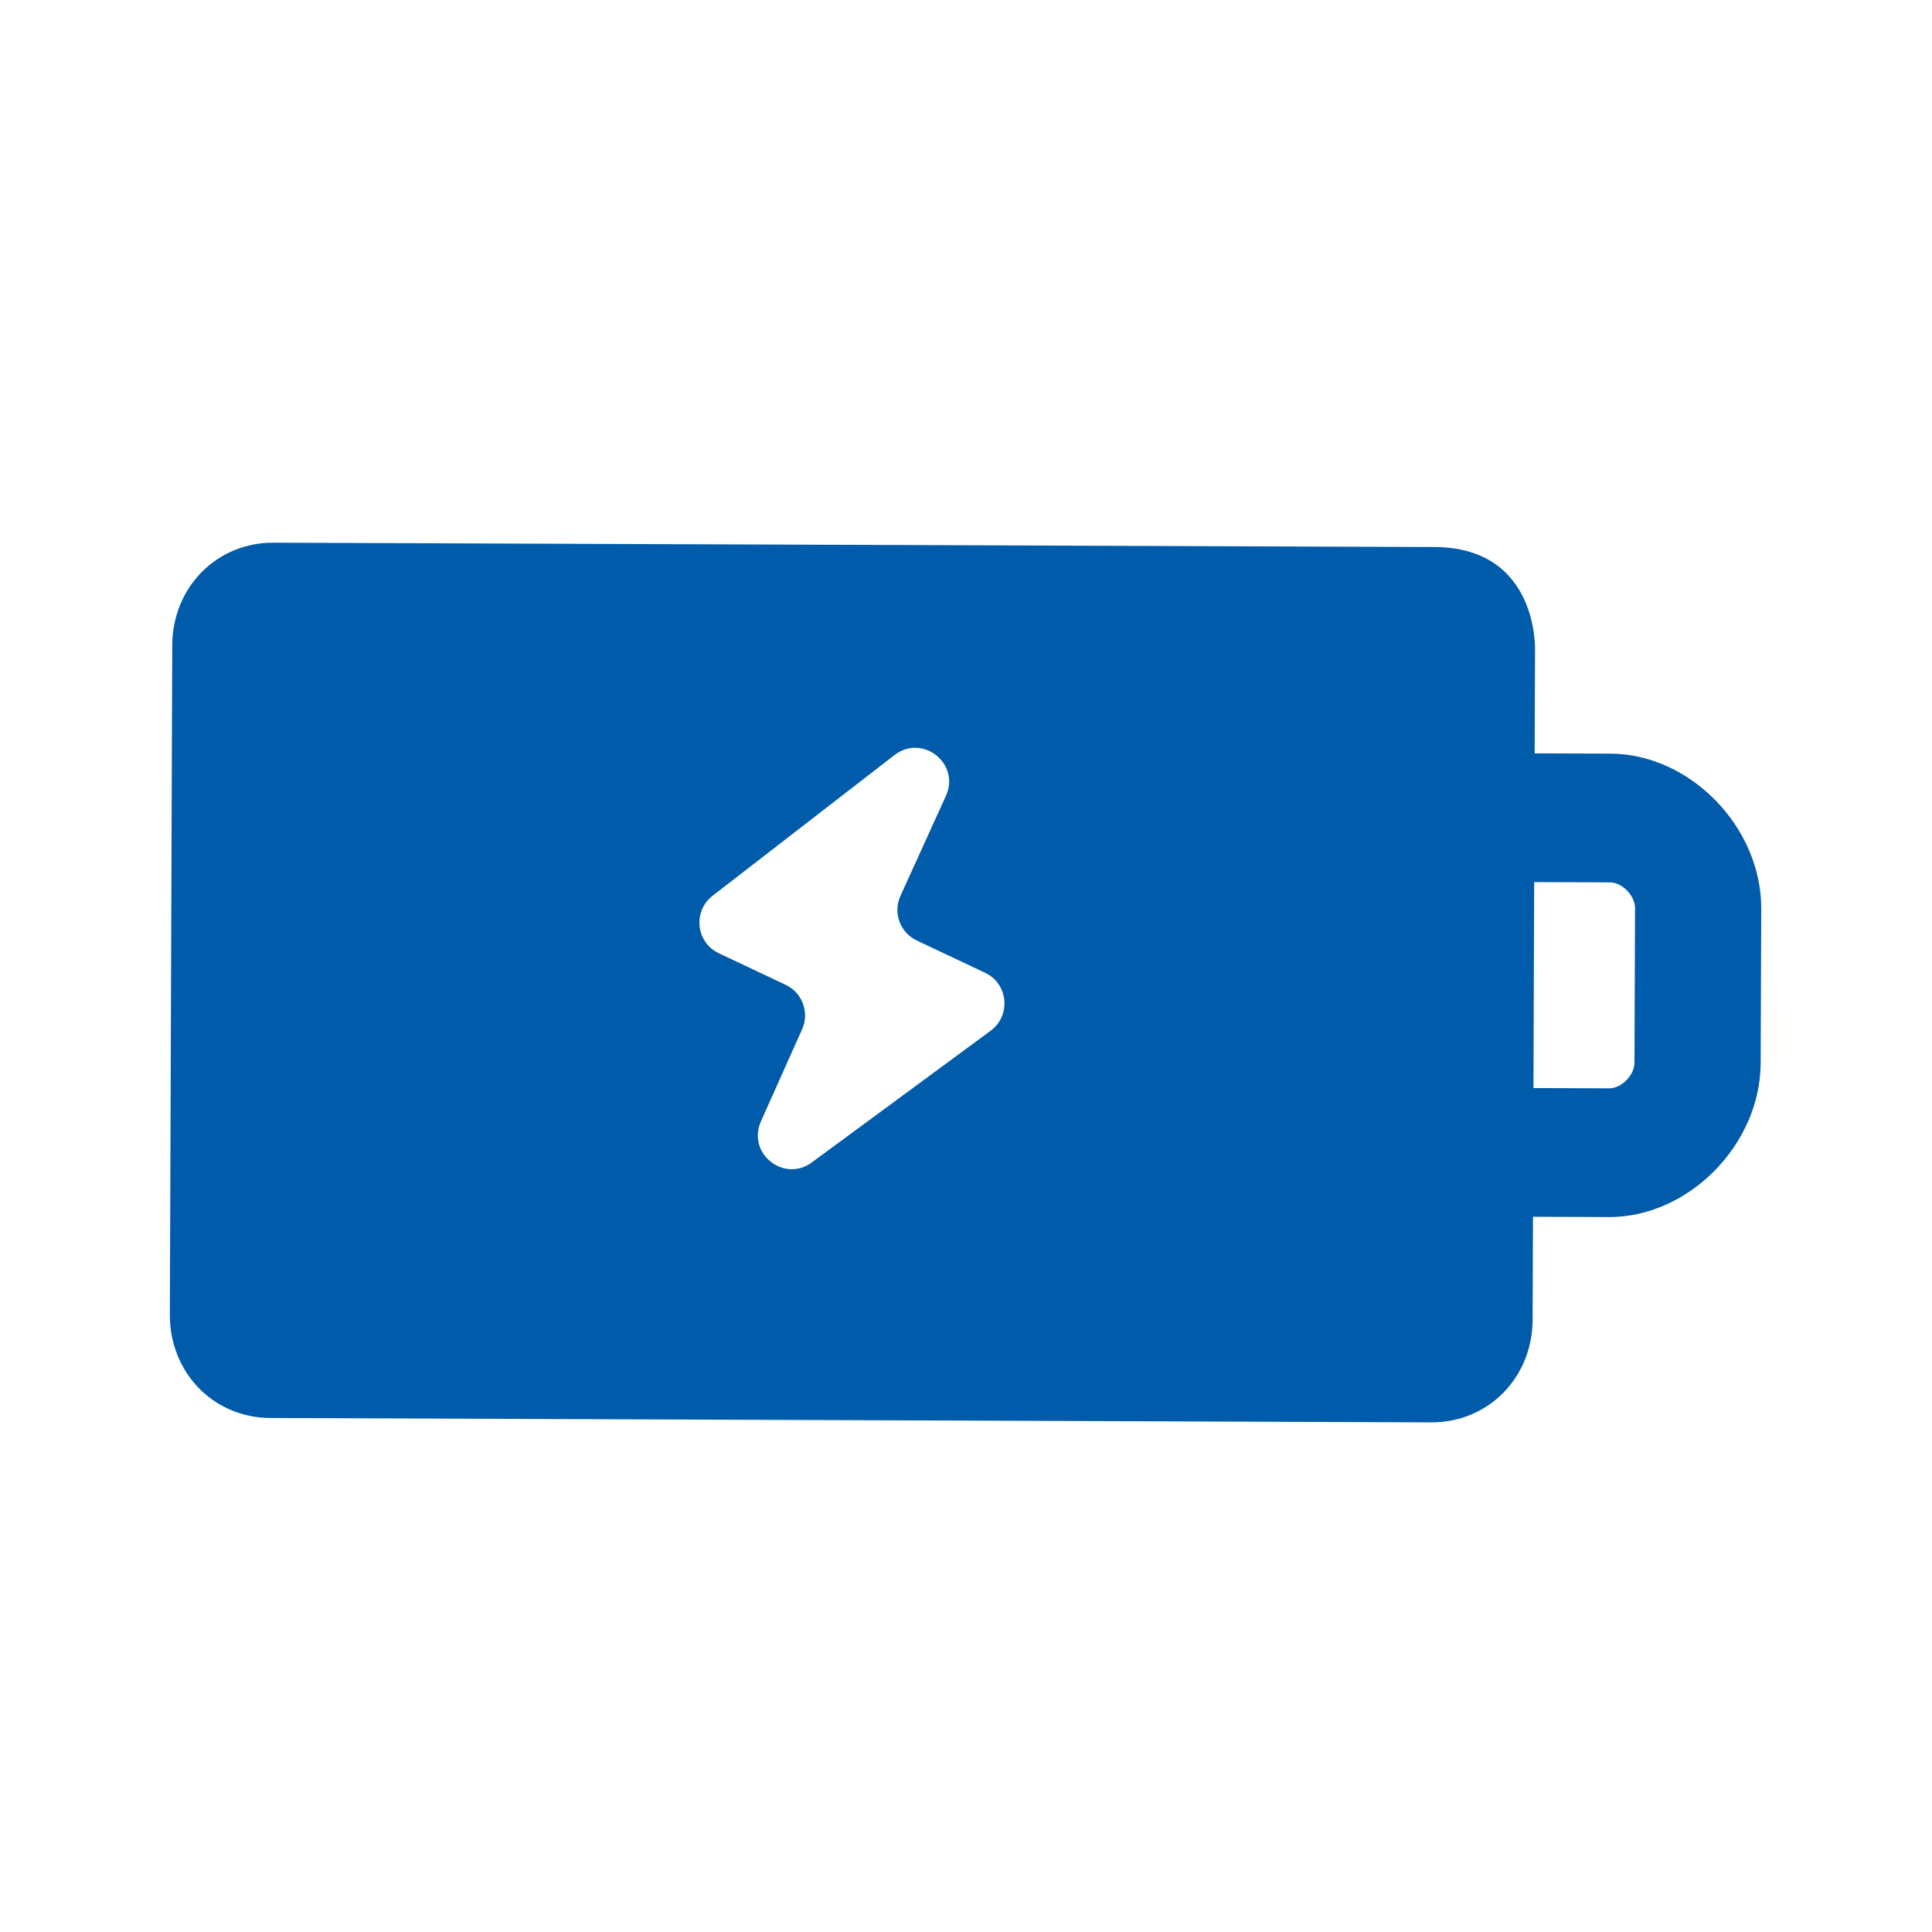 <svg width="57" height="57" viewBox="0 0 57 57" fill="none" xmlns="http://www.w3.org/2000/svg">
<path fill-rule="evenodd" clip-rule="evenodd" d="M7.978 41.835C6.295 41.829 5.005 40.492 5.011 38.786L5.082 19.038C5.088 17.332 6.388 16.005 8.071 16.011L42.321 16.139C45.407 16.151 45.288 19.189 45.288 19.189L45.277 22.227L47.511 22.235C49.875 22.244 51.97 24.413 51.962 26.809L51.945 31.366C51.937 33.762 49.825 35.916 47.462 35.907L45.228 35.898L45.217 38.937C45.211 40.642 43.911 41.97 42.228 41.964L7.978 41.835ZM45.242 32.101L45.263 26.024L47.497 26.033C47.861 26.034 48.24 26.426 48.239 26.795L48.222 31.352C48.221 31.721 47.839 32.111 47.475 32.109L45.242 32.101ZM27.908 23.48C28.34 22.529 27.215 21.639 26.389 22.278L21.025 26.427C20.434 26.884 20.531 27.803 21.205 28.122L23.182 29.057C23.672 29.289 23.887 29.871 23.664 30.368L22.45 33.084C22.03 34.022 23.125 34.904 23.953 34.294L29.226 30.411C29.836 29.962 29.748 29.025 29.065 28.701L27.047 27.747C26.554 27.514 26.34 26.928 26.567 26.43L27.908 23.48Z" fill="#005BAA"/>
</svg>
